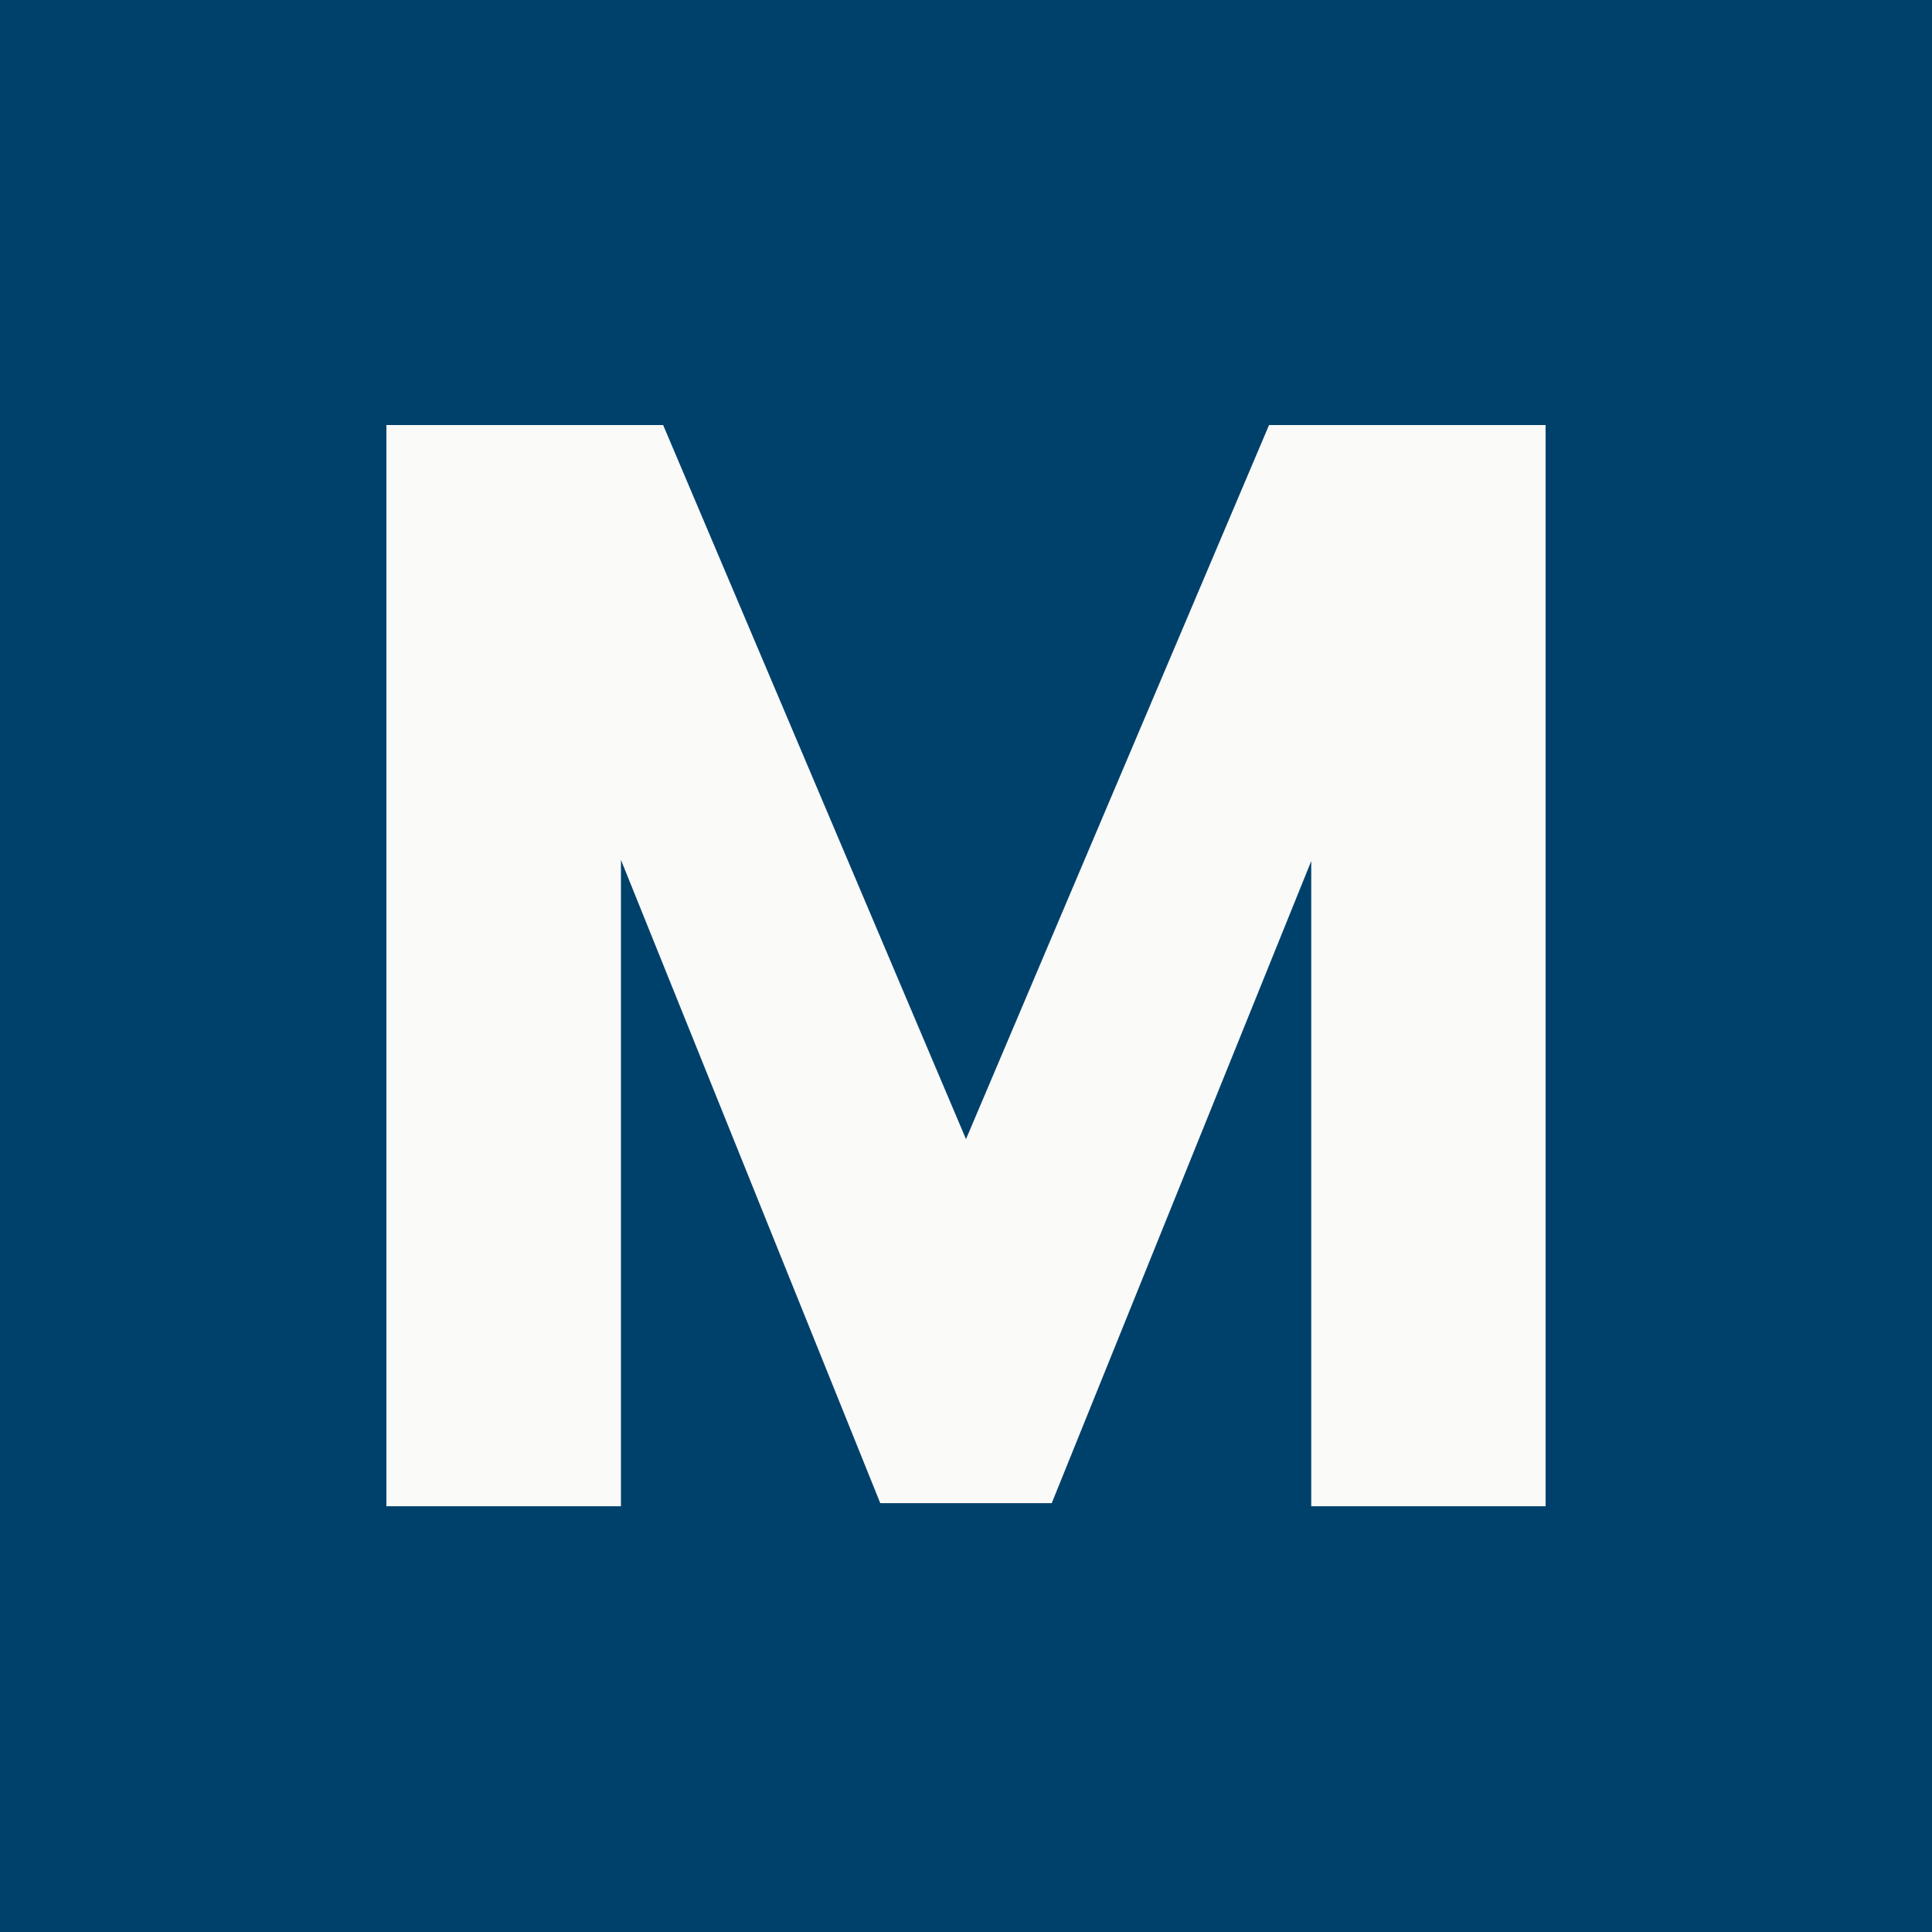 <?xml version="1.0" encoding="UTF-8"?> <svg xmlns="http://www.w3.org/2000/svg" xmlns:xlink="http://www.w3.org/1999/xlink" version="1.1" width="1000" height="1000"><rect width="100%" height="100%" fill="#808080" stroke="none"/><g clip-path="url(#SvgjsClipPath1086)"><rect width="1000" height="1000" fill="#00416c"></rect><g transform="matrix(4,0,0,4,200,220)"><svg xmlns="http://www.w3.org/2000/svg" xmlns:xlink="http://www.w3.org/1999/xlink" version="1.1" width="150" height="140"><svg xmlns="http://www.w3.org/2000/svg" width="150" height="140" viewBox="0 0 150 140" fill="none"><path d="M75 92.404L35.81 0H0V139.908H30.351V56.269L63.907 139.508H86.094L119.674 56.419V139.908H150V0H114.215L75 92.404Z" fill="#FAFAF8"></path></svg></svg></g></g><defs><clipPath id="SvgjsClipPath1086"><rect width="1000" height="1000" x="0" y="0" rx="0" ry="0"></rect></clipPath></defs></svg> 